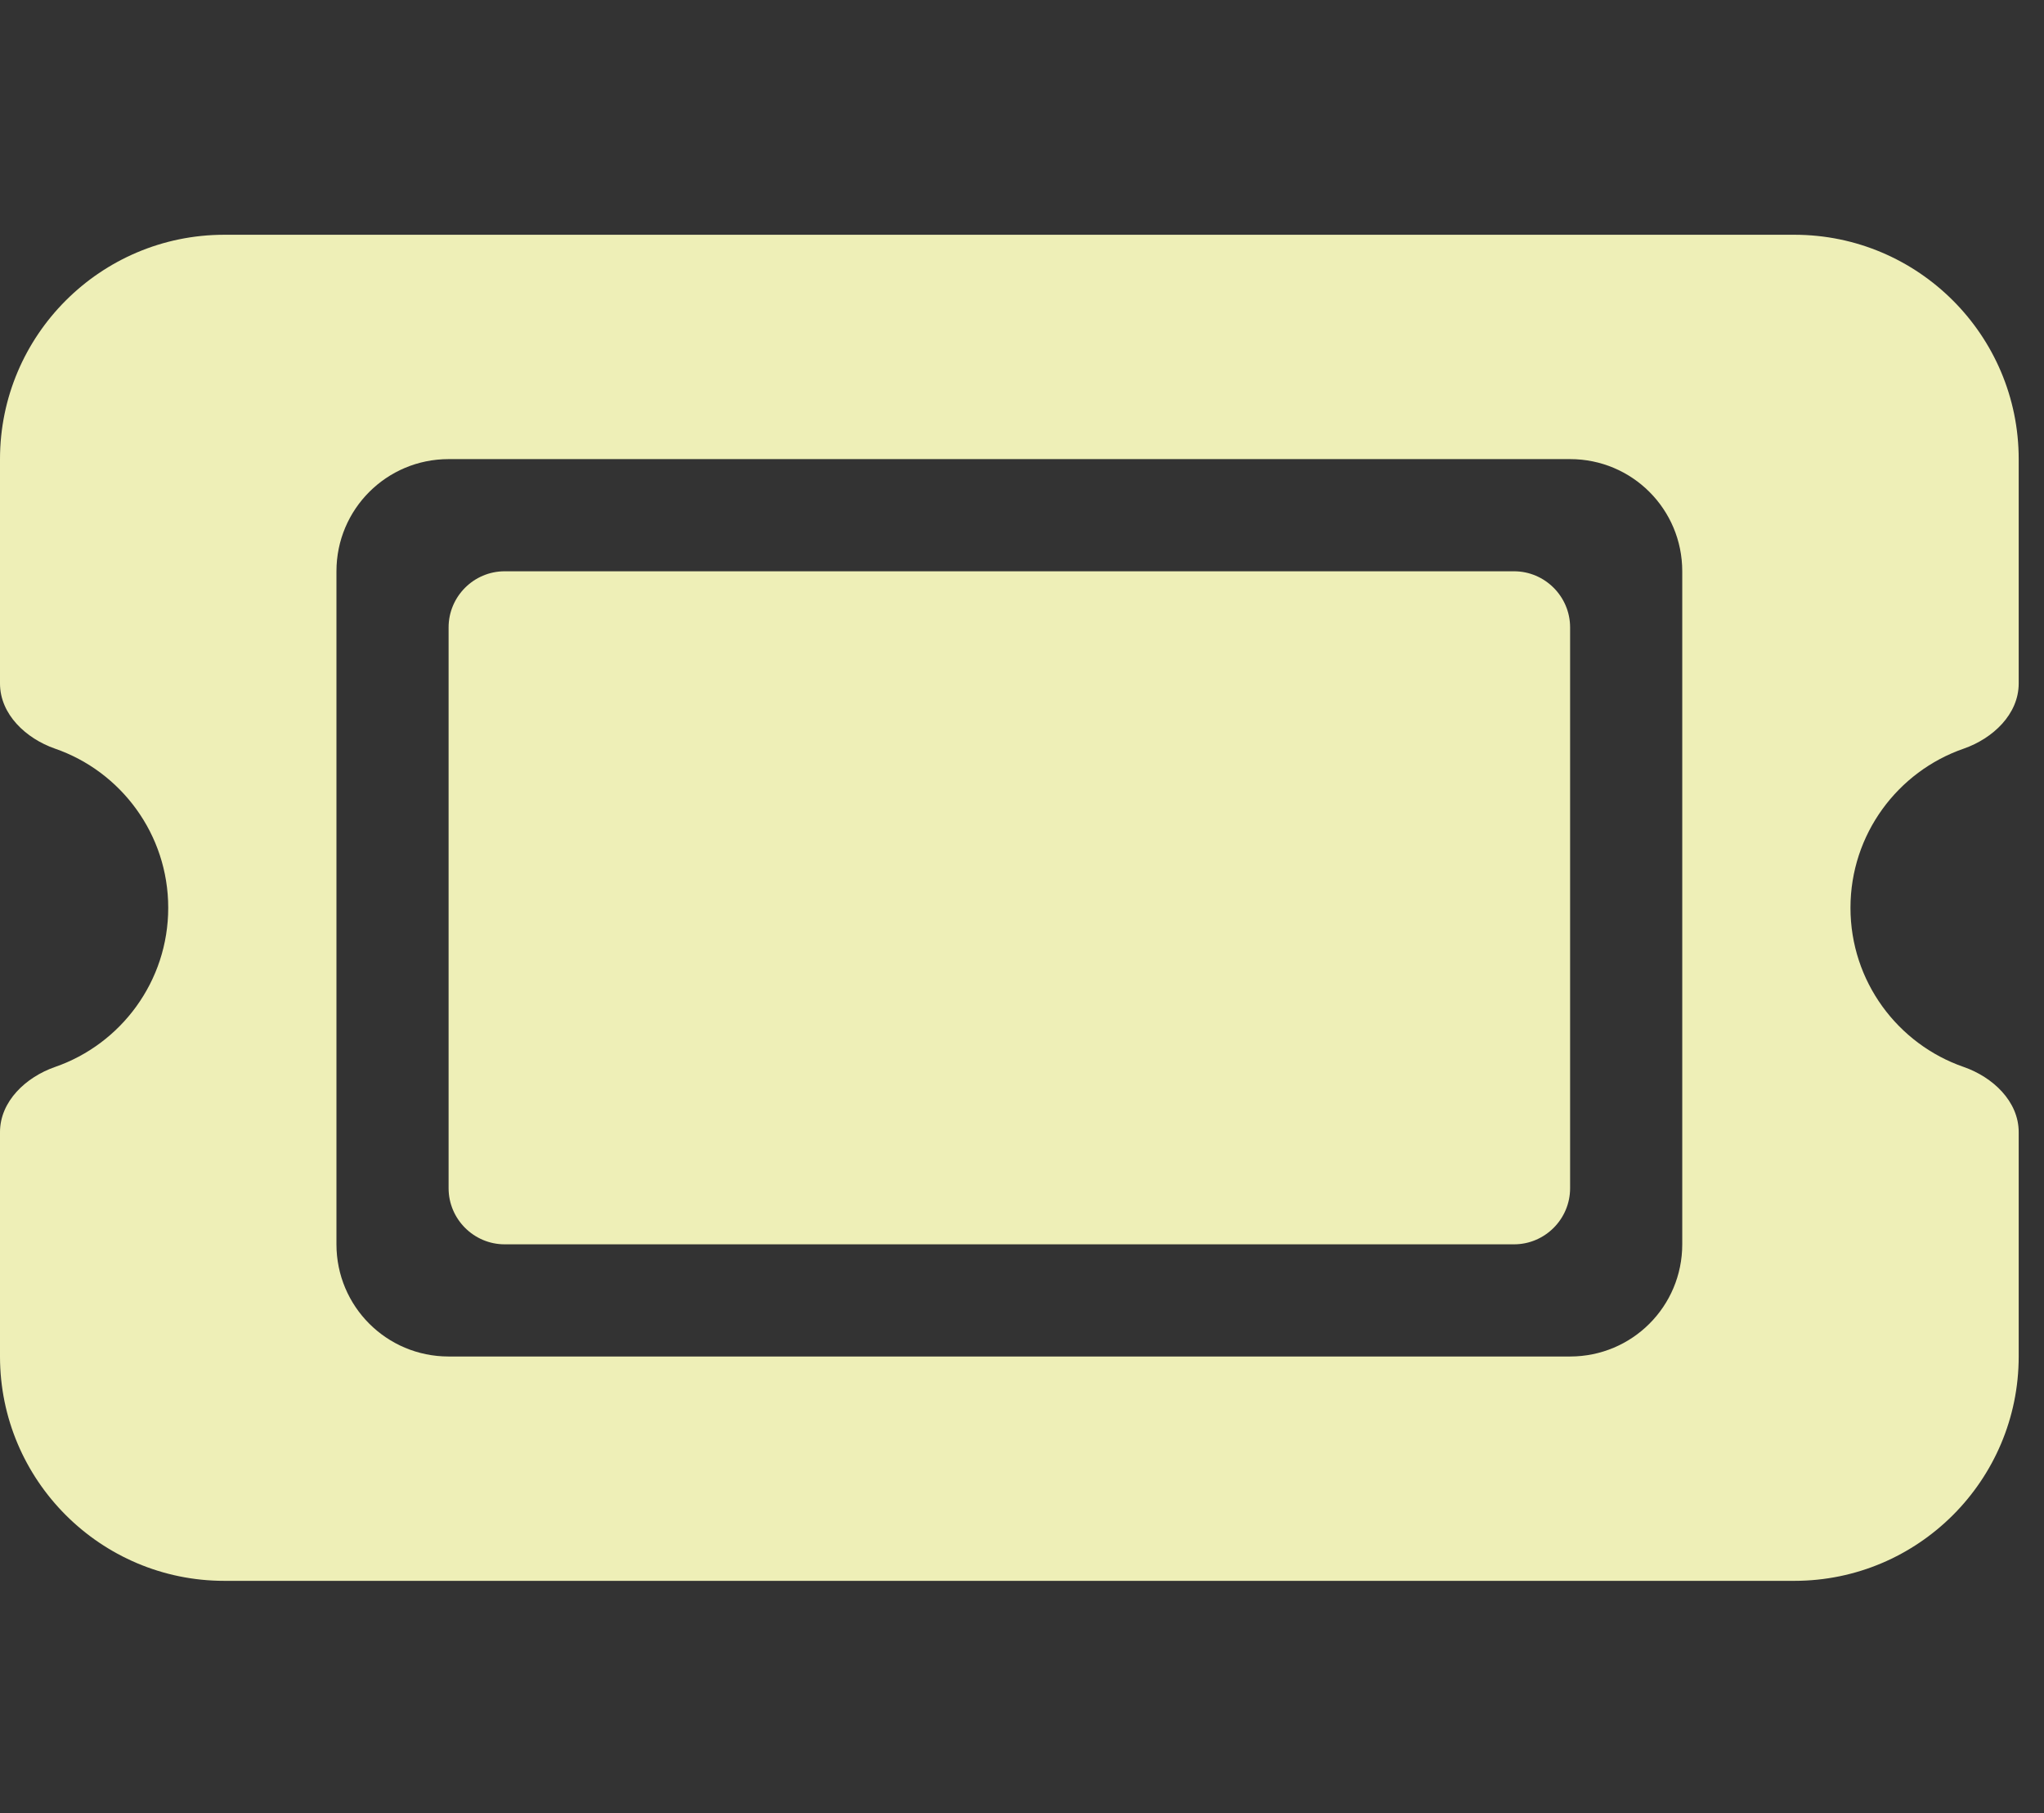 <svg xmlns="http://www.w3.org/2000/svg" width="53" height="47" viewBox="0 0 53 47" fill="none"><rect x="0" y="0" width="53" height="47" fill="#333333" stroke="none"/><g clip-path="url(#clip0_2414_3953)"><path d="M5.816 6.086C2.608 6.086 0 8.694 0 11.902V17.718C0 18.518 0.672 19.145 1.427 19.408C3.135 19.999 4.362 21.626 4.362 23.534C4.362 25.442 3.135 27.069 1.427 27.66C0.672 27.923 0 28.55 0 29.35V35.166C0 38.374 2.608 40.982 5.816 40.982H46.528C49.736 40.982 52.344 38.374 52.344 35.166V29.35C52.344 28.55 51.672 27.923 50.918 27.66C49.209 27.069 47.982 25.442 47.982 23.534C47.982 21.626 49.209 19.999 50.918 19.408C51.672 19.145 52.344 18.518 52.344 17.718V11.902C52.344 8.694 49.736 6.086 46.528 6.086H5.816ZM11.632 16.264V30.804C11.632 31.604 12.286 32.258 13.086 32.258H39.258C40.058 32.258 40.712 31.604 40.712 30.804V16.264C40.712 15.464 40.058 14.81 39.258 14.81H13.086C12.286 14.81 11.632 15.464 11.632 16.264ZM8.724 14.81C8.724 13.201 10.024 11.902 11.632 11.902H40.712C42.321 11.902 43.62 13.201 43.62 14.81V32.258C43.62 33.867 42.321 35.166 40.712 35.166H11.632C10.024 35.166 8.724 33.867 8.724 32.258V14.81Z" fill="#EEEFB7"></path></g><defs><clipPath id="clip0_2414_3953"><rect width="52.344" height="46.528" fill="white" transform="translate(0 0.266)"></rect></clipPath></defs></svg>